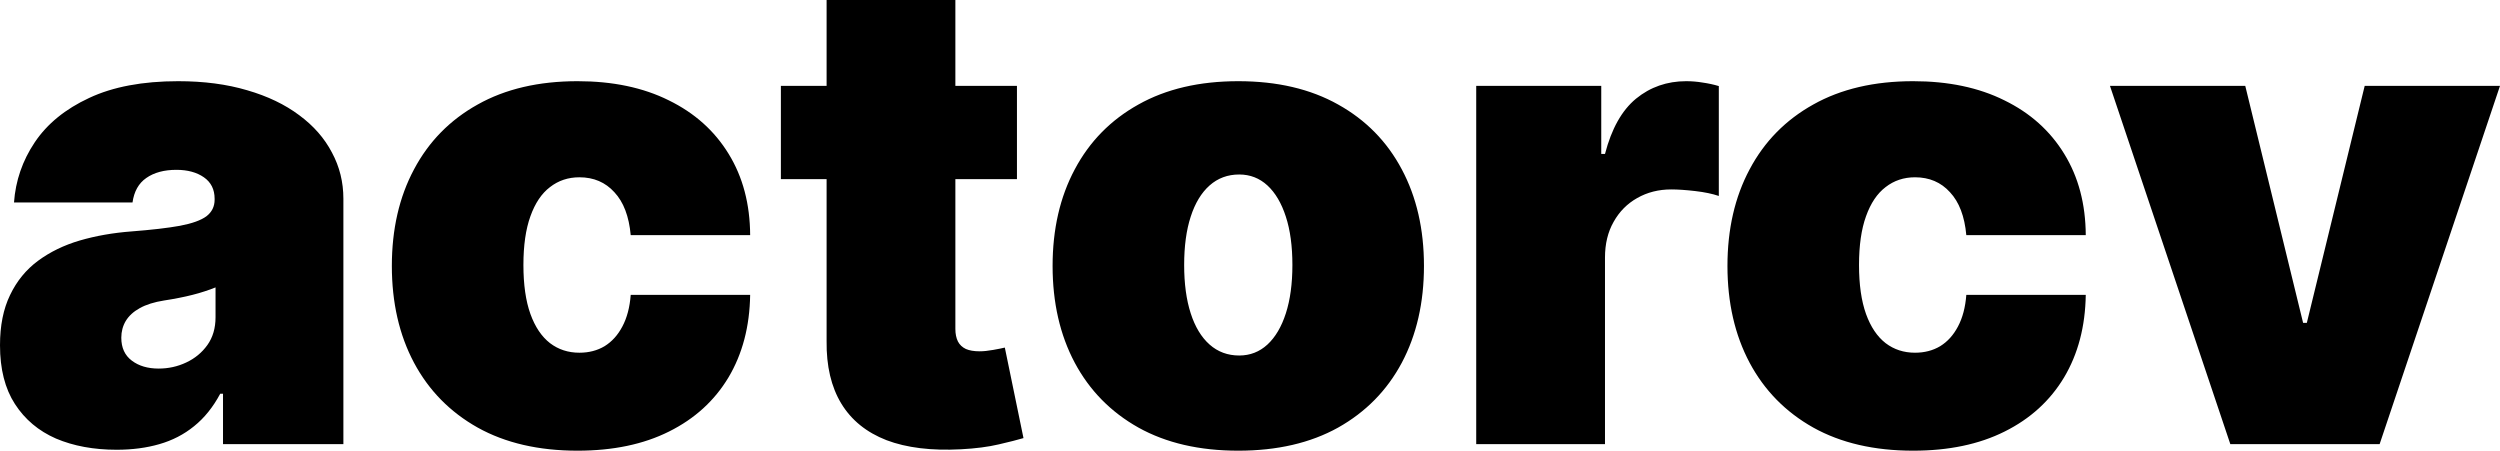 <svg width="133.202" height="24.013" viewBox="0.845 10.335 133.202 24.013" fill="none" xmlns="http://www.w3.org/2000/svg">
<path d="M7.06 34.298C5.842 34.298 4.764 34.099 3.828 33.702C2.9 33.296 2.171 32.682 1.641 31.862C1.11 31.042 0.845 29.998 0.845 28.73C0.845 27.686 1.023 26.795 1.38 26.058C1.736 25.312 2.233 24.703 2.871 24.231C3.509 23.759 4.251 23.398 5.096 23.149C5.949 22.901 6.869 22.739 7.855 22.665C8.924 22.582 9.782 22.483 10.428 22.366C11.082 22.242 11.555 22.072 11.845 21.857C12.135 21.633 12.28 21.339 12.28 20.974V20.925C12.28 20.428 12.089 20.046 11.708 19.781C11.327 19.516 10.838 19.384 10.242 19.384C9.587 19.384 9.052 19.529 8.638 19.819C8.232 20.1 7.988 20.535 7.905 21.124H1.591C1.674 19.963 2.042 18.895 2.697 17.917C3.36 16.931 4.325 16.144 5.593 15.555C6.861 14.959 8.443 14.661 10.341 14.661C11.708 14.661 12.934 14.822 14.02 15.145C15.105 15.46 16.029 15.903 16.791 16.475C17.554 17.039 18.134 17.701 18.532 18.464C18.938 19.218 19.141 20.038 19.141 20.925V34H12.727V31.315H12.578C12.197 32.028 11.733 32.604 11.186 33.043C10.648 33.482 10.03 33.801 9.334 34C8.646 34.199 7.888 34.298 7.06 34.298ZM9.297 29.973C9.819 29.973 10.308 29.865 10.764 29.65C11.227 29.434 11.604 29.124 11.895 28.718C12.184 28.312 12.329 27.819 12.329 27.239V25.648C12.147 25.722 11.953 25.793 11.745 25.859C11.546 25.925 11.331 25.988 11.099 26.046C10.875 26.104 10.635 26.157 10.378 26.207C10.13 26.257 9.869 26.302 9.595 26.344C9.065 26.427 8.63 26.563 8.29 26.754C7.959 26.936 7.71 27.164 7.544 27.438C7.387 27.703 7.308 28.001 7.308 28.332C7.308 28.863 7.495 29.269 7.868 29.55C8.24 29.832 8.717 29.973 9.297 29.973ZM31.616 34.348C29.545 34.348 27.771 33.938 26.297 33.117C24.822 32.289 23.691 31.137 22.904 29.662C22.116 28.179 21.723 26.46 21.723 24.504C21.723 22.549 22.116 20.834 22.904 19.359C23.691 17.875 24.822 16.724 26.297 15.903C27.771 15.075 29.545 14.661 31.616 14.661C33.489 14.661 35.109 15 36.476 15.68C37.851 16.351 38.916 17.304 39.67 18.538C40.424 19.765 40.805 21.206 40.814 22.864H34.45C34.359 21.861 34.069 21.099 33.58 20.577C33.099 20.046 32.478 19.781 31.716 19.781C31.119 19.781 30.597 19.955 30.15 20.303C29.702 20.643 29.354 21.161 29.106 21.857C28.857 22.545 28.733 23.41 28.733 24.454C28.733 25.499 28.857 26.369 29.106 27.065C29.354 27.752 29.702 28.27 30.15 28.618C30.597 28.958 31.119 29.128 31.716 29.128C32.221 29.128 32.669 29.012 33.058 28.78C33.447 28.54 33.762 28.192 34.003 27.736C34.251 27.272 34.4 26.708 34.45 26.046H40.814C40.789 27.727 40.404 29.194 39.658 30.445C38.912 31.688 37.856 32.649 36.488 33.329C35.13 34.008 33.505 34.348 31.616 34.348ZM55.029 14.909V19.881H42.451V14.909H55.029ZM44.887 10.335H51.748V27.86C51.748 28.125 51.794 28.349 51.885 28.531C51.976 28.705 52.117 28.838 52.307 28.929C52.498 29.012 52.742 29.053 53.041 29.053C53.248 29.053 53.488 29.028 53.761 28.979C54.043 28.929 54.25 28.887 54.383 28.854L55.377 33.677C55.071 33.768 54.632 33.88 54.06 34.012C53.496 34.145 52.825 34.232 52.046 34.273C50.472 34.356 49.15 34.195 48.081 33.789C47.013 33.374 46.209 32.724 45.67 31.837C45.132 30.951 44.871 29.84 44.887 28.506V10.335ZM66.821 34.348C64.75 34.348 62.977 33.938 61.502 33.117C60.027 32.289 58.896 31.137 58.109 29.662C57.321 28.179 56.928 26.46 56.928 24.504C56.928 22.549 57.321 20.834 58.109 19.359C58.896 17.875 60.027 16.724 61.502 15.903C62.977 15.075 64.75 14.661 66.821 14.661C68.893 14.661 70.666 15.075 72.141 15.903C73.616 16.724 74.747 17.875 75.534 19.359C76.321 20.834 76.715 22.549 76.715 24.504C76.715 26.46 76.321 28.179 75.534 29.662C74.747 31.137 73.616 32.289 72.141 33.117C70.666 33.938 68.893 34.348 66.821 34.348ZM66.871 29.277C67.451 29.277 67.952 29.082 68.375 28.693C68.797 28.303 69.125 27.748 69.357 27.027C69.589 26.306 69.705 25.449 69.705 24.454C69.705 23.452 69.589 22.594 69.357 21.882C69.125 21.161 68.797 20.606 68.375 20.216C67.952 19.827 67.451 19.632 66.871 19.632C66.258 19.632 65.732 19.827 65.293 20.216C64.853 20.606 64.518 21.161 64.286 21.882C64.054 22.594 63.938 23.452 63.938 24.454C63.938 25.449 64.054 26.306 64.286 27.027C64.518 27.748 64.853 28.303 65.293 28.693C65.732 29.082 66.258 29.277 66.871 29.277ZM79.499 34V14.909H86.161V18.538H86.36C86.708 17.196 87.259 16.214 88.013 15.593C88.775 14.971 89.666 14.661 90.685 14.661C90.983 14.661 91.277 14.685 91.567 14.735C91.866 14.777 92.151 14.839 92.425 14.921V20.776C92.085 20.66 91.667 20.573 91.17 20.515C90.672 20.457 90.246 20.428 89.889 20.428C89.218 20.428 88.613 20.581 88.075 20.887C87.544 21.186 87.126 21.608 86.82 22.155C86.513 22.694 86.36 23.328 86.36 24.057V34H79.499ZM102.778 34.348C100.707 34.348 98.934 33.938 97.459 33.117C95.984 32.289 94.853 31.137 94.066 29.662C93.278 28.179 92.885 26.46 92.885 24.504C92.885 22.549 93.278 20.834 94.066 19.359C94.853 17.875 95.984 16.724 97.459 15.903C98.934 15.075 100.707 14.661 102.778 14.661C104.651 14.661 106.271 15 107.638 15.68C109.014 16.351 110.078 17.304 110.832 18.538C111.586 19.765 111.967 21.206 111.976 22.864H105.612C105.521 21.861 105.231 21.099 104.742 20.577C104.262 20.046 103.64 19.781 102.878 19.781C102.281 19.781 101.759 19.955 101.312 20.303C100.864 20.643 100.516 21.161 100.268 21.857C100.019 22.545 99.895 23.41 99.895 24.454C99.895 25.499 100.019 26.369 100.268 27.065C100.516 27.752 100.864 28.27 101.312 28.618C101.759 28.958 102.281 29.128 102.878 29.128C103.383 29.128 103.831 29.012 104.22 28.78C104.61 28.54 104.924 28.192 105.165 27.736C105.413 27.272 105.562 26.708 105.612 26.046H111.976C111.951 27.727 111.566 29.194 110.82 30.445C110.074 31.688 109.018 32.649 107.65 33.329C106.292 34.008 104.668 34.348 102.778 34.348ZM134.047 14.909L127.633 34H119.679L113.265 14.909H120.474L123.556 27.537H123.755L126.838 14.909H134.047Z" fill="black"/>
</svg>
